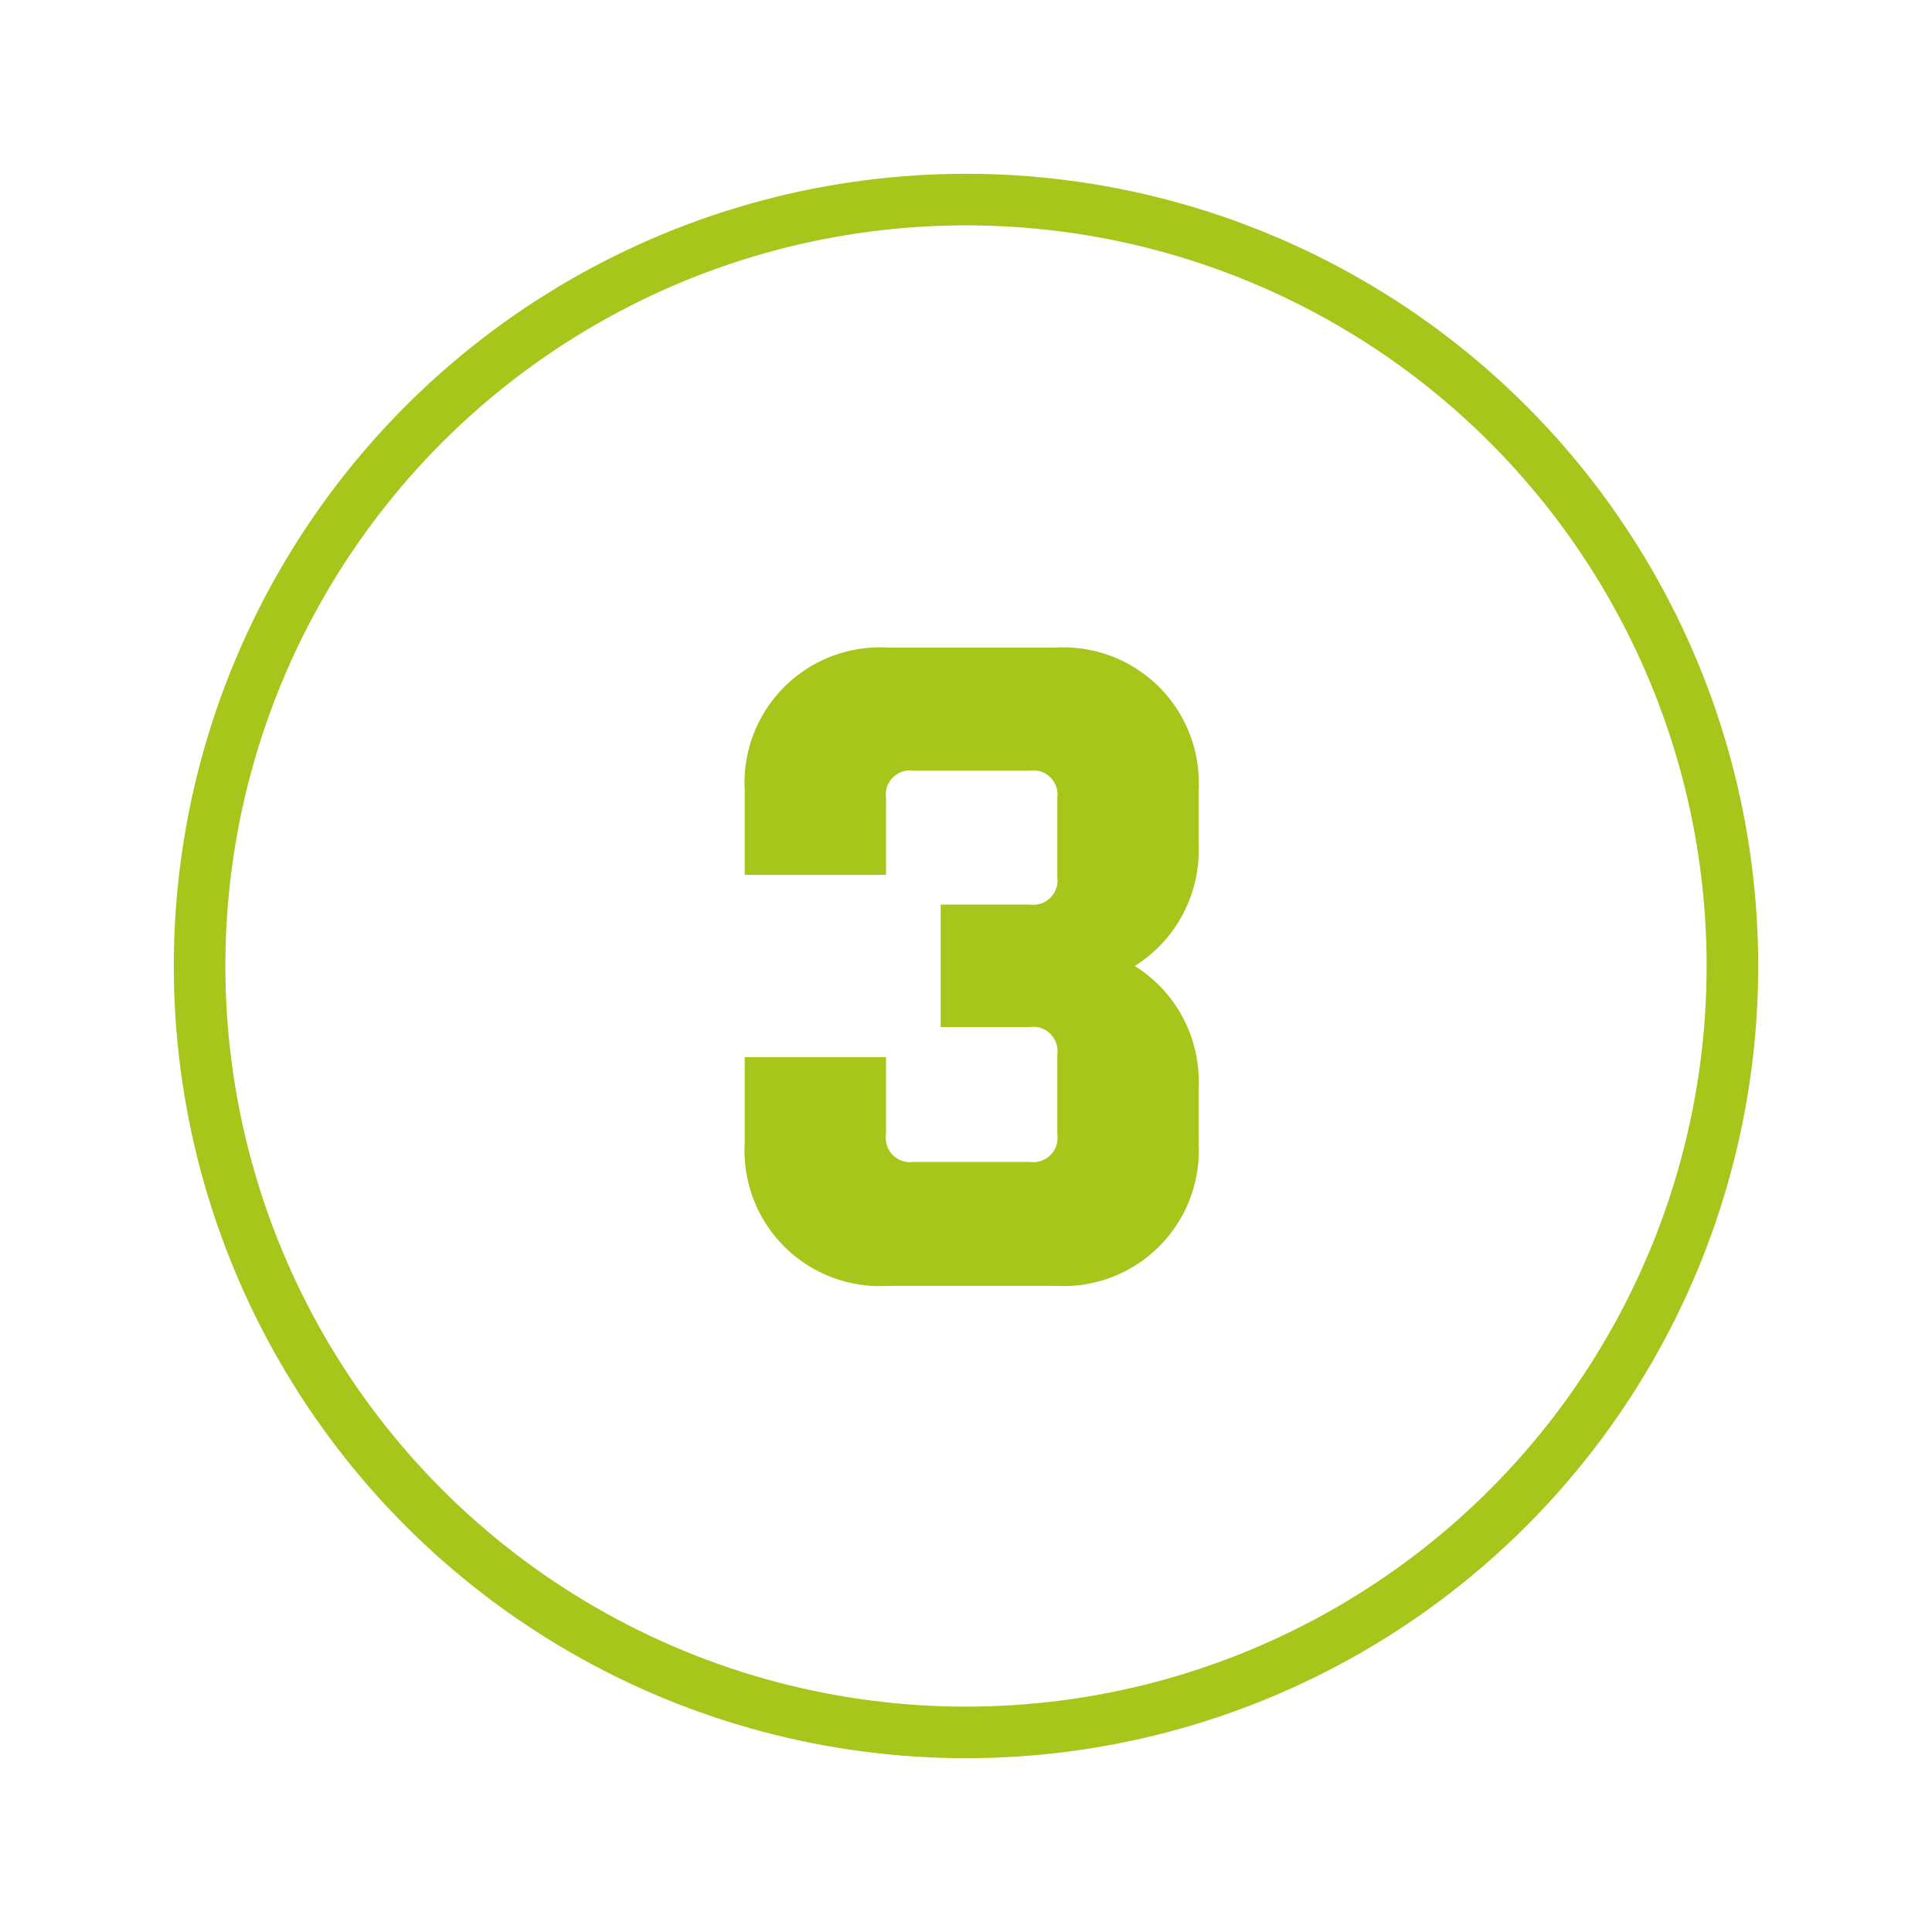 <svg id="Numbers" xmlns="http://www.w3.org/2000/svg" viewBox="0 0 106 106"><defs><style>.cls-1{fill:none;stroke:#a6c61c;stroke-miterlimit:10;stroke-width:2.83px;}.cls-2{fill:#a6c61c;}</style></defs><circle class="cls-1" cx="53" cy="53" r="42.05"/><path class="cls-2" d="M51.61,49.63h4.9a1.33,1.33,0,0,0,1.5-1.5V43.78a1.33,1.33,0,0,0-1.5-1.5h-6.4a1.33,1.33,0,0,0-1.5,1.5V48H40.86V43.38a7.43,7.43,0,0,1,7.85-7.85h9.2a7.43,7.43,0,0,1,7.85,7.85v2.9A7.49,7.49,0,0,1,62.26,53a7.46,7.46,0,0,1,3.5,6.7v3a7.43,7.43,0,0,1-7.85,7.85h-9.2a7.43,7.43,0,0,1-7.85-7.85V58h7.75v4.25a1.33,1.33,0,0,0,1.5,1.5h6.4a1.33,1.33,0,0,0,1.5-1.5v-4.4a1.33,1.33,0,0,0-1.5-1.5h-4.9Z"/></svg>